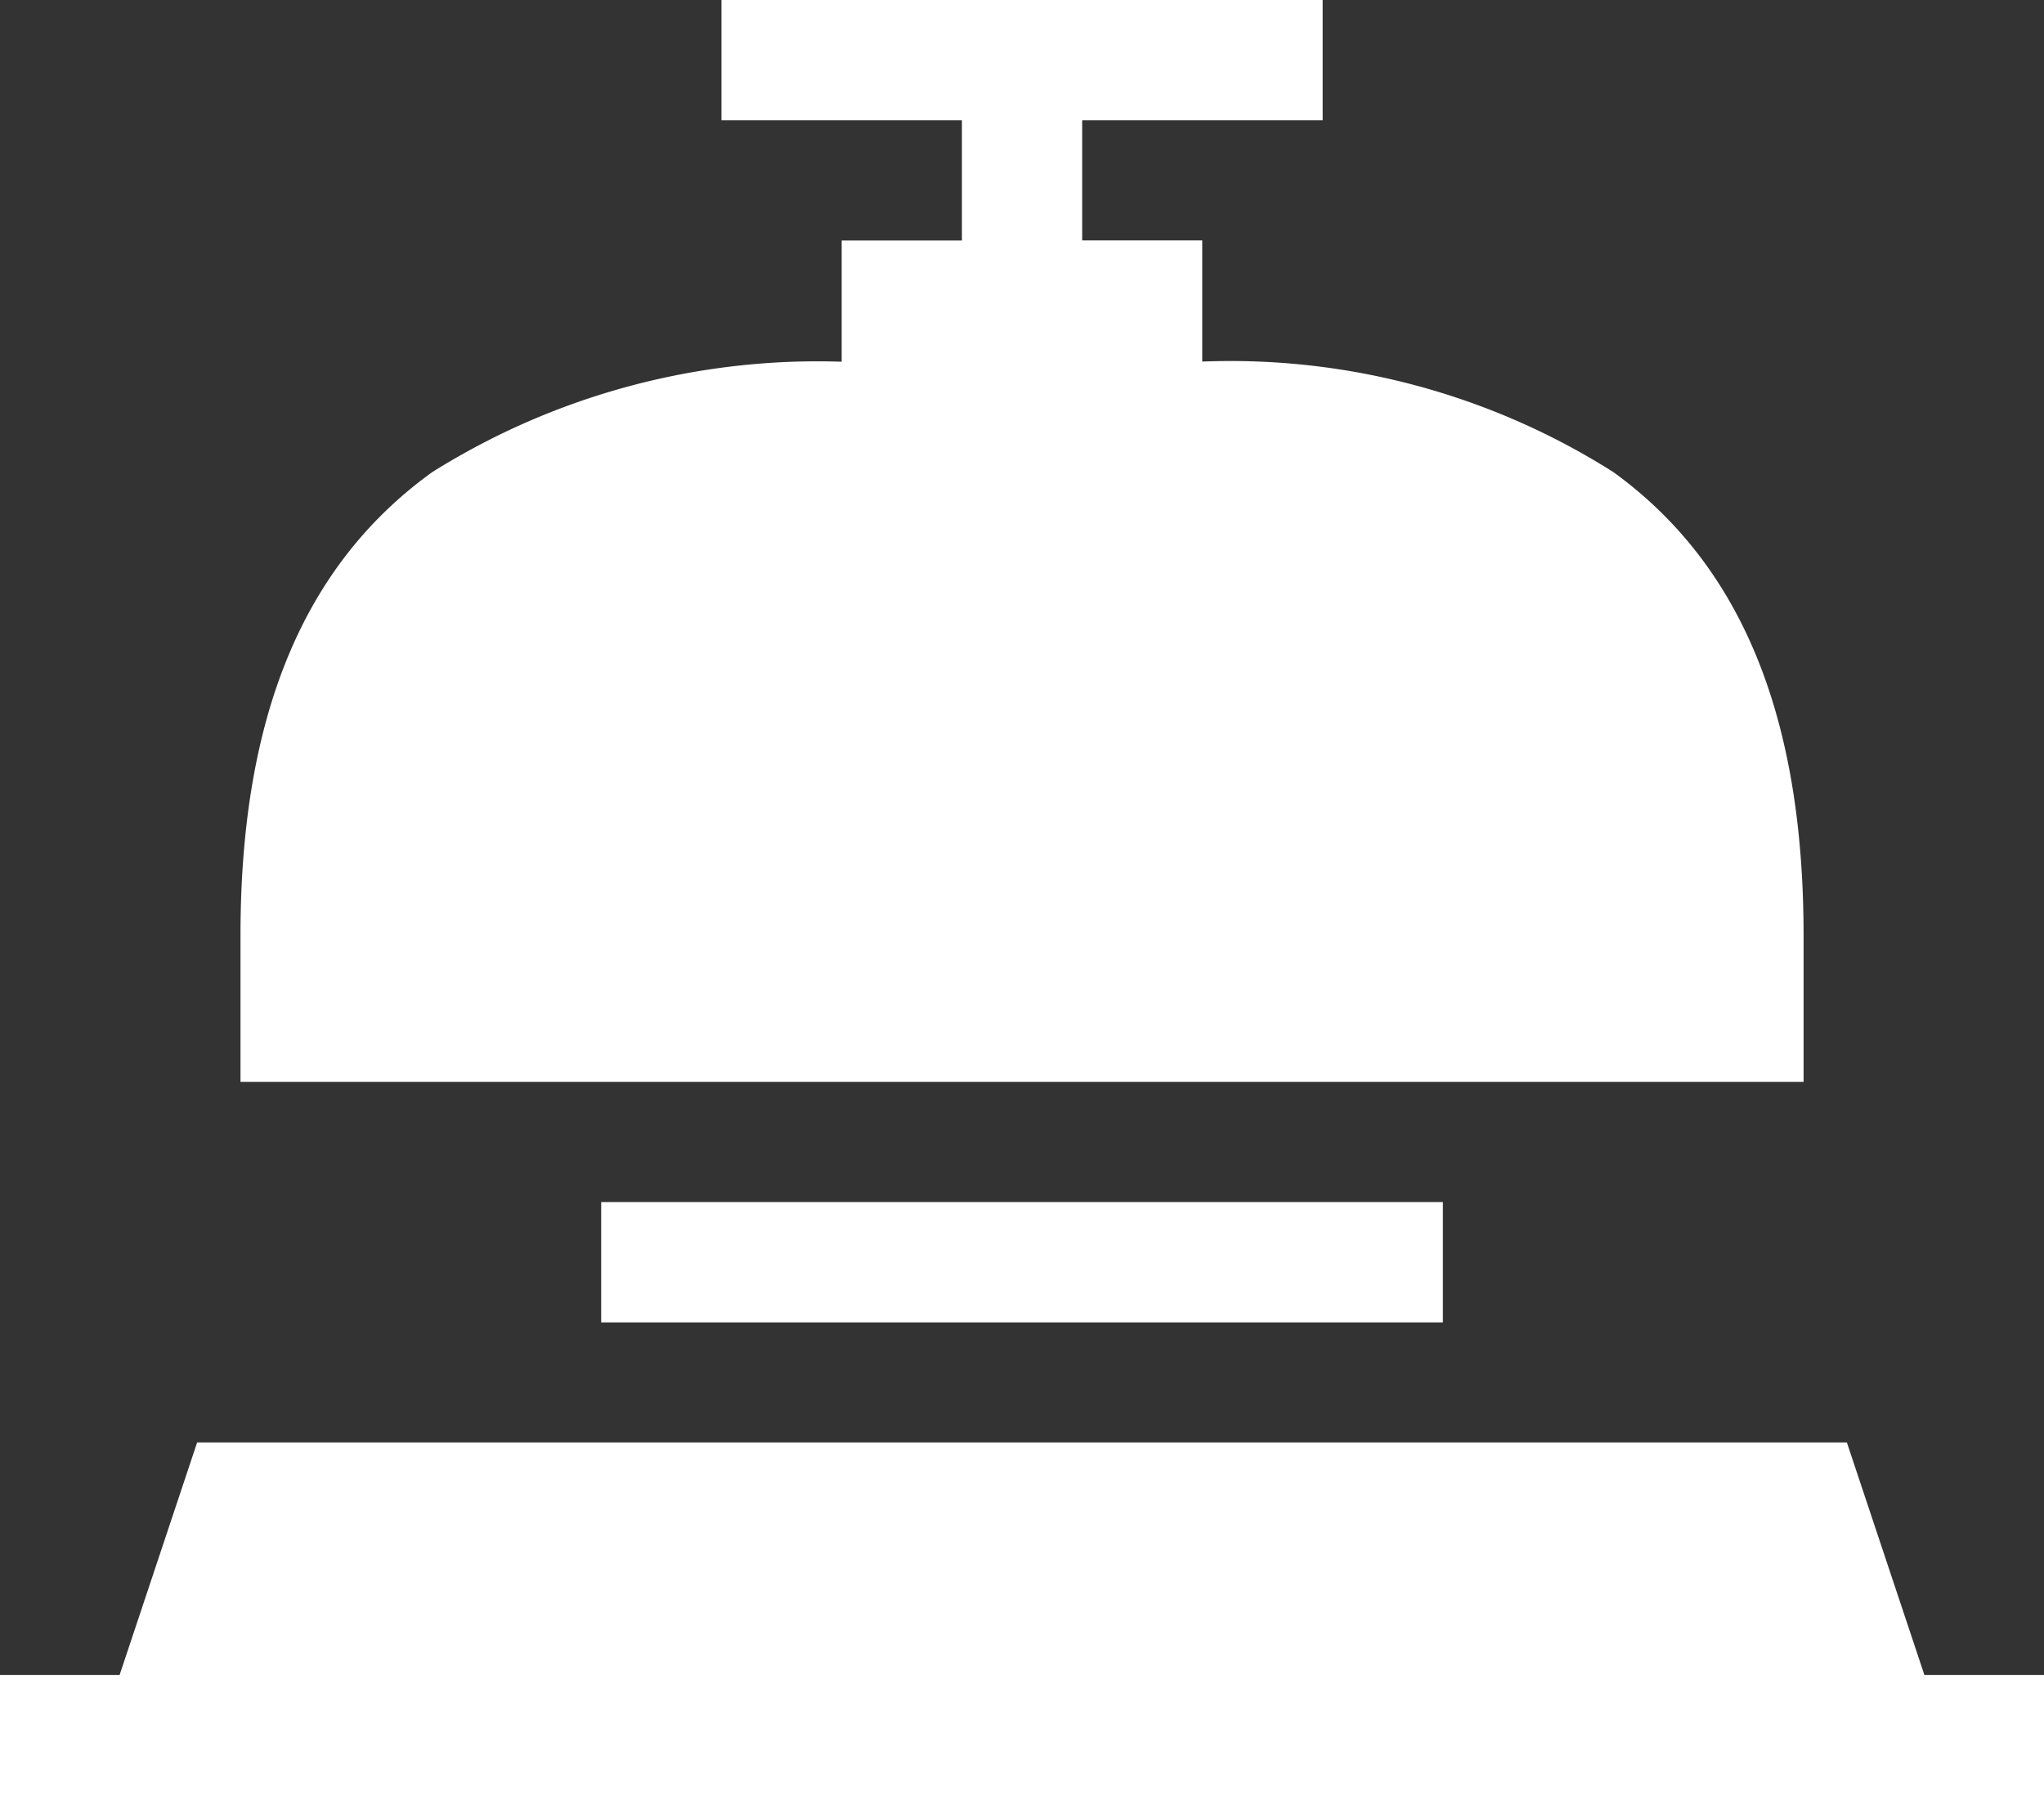 <svg xmlns="http://www.w3.org/2000/svg" width="27.342" height="24.02" viewBox="0 0 27.342 24.02">
  <rect x="0" y="0" width="27.342" height="24.02" fill="#333333" stroke="none"/>
  <g id="reception" transform="translate(0 -30.99)">
    <path id="Path_570" data-name="Path 570" d="M150,330.99h11.259V332.6H150Z" transform="translate(-141.958 -283.916)" fill="#fff"/>
    <path id="Path_571" data-name="Path 571" d="M80.909,45.465V43.507c0-2.931-.832-4.959-2.544-6.2a9.568,9.568,0,0,0-5.5-1.479V34.207H71.259V32.6h3.217V30.99H66.434V32.6H69.65v1.608H68.042v1.622a9.7,9.7,0,0,0-5.477,1.477C60.839,38.551,60,40.579,60,43.507v1.959H80.909Z" transform="translate(-56.783)" fill="#fff"/>
    <path id="Path_572" data-name="Path 572" d="M25.742,394.1l-1.037-3.111H2.637L1.6,394.1H0v1.608H27.342V394.1Z" transform="translate(0 -340.699)" fill="#fff"/>
  </g>
</svg>
